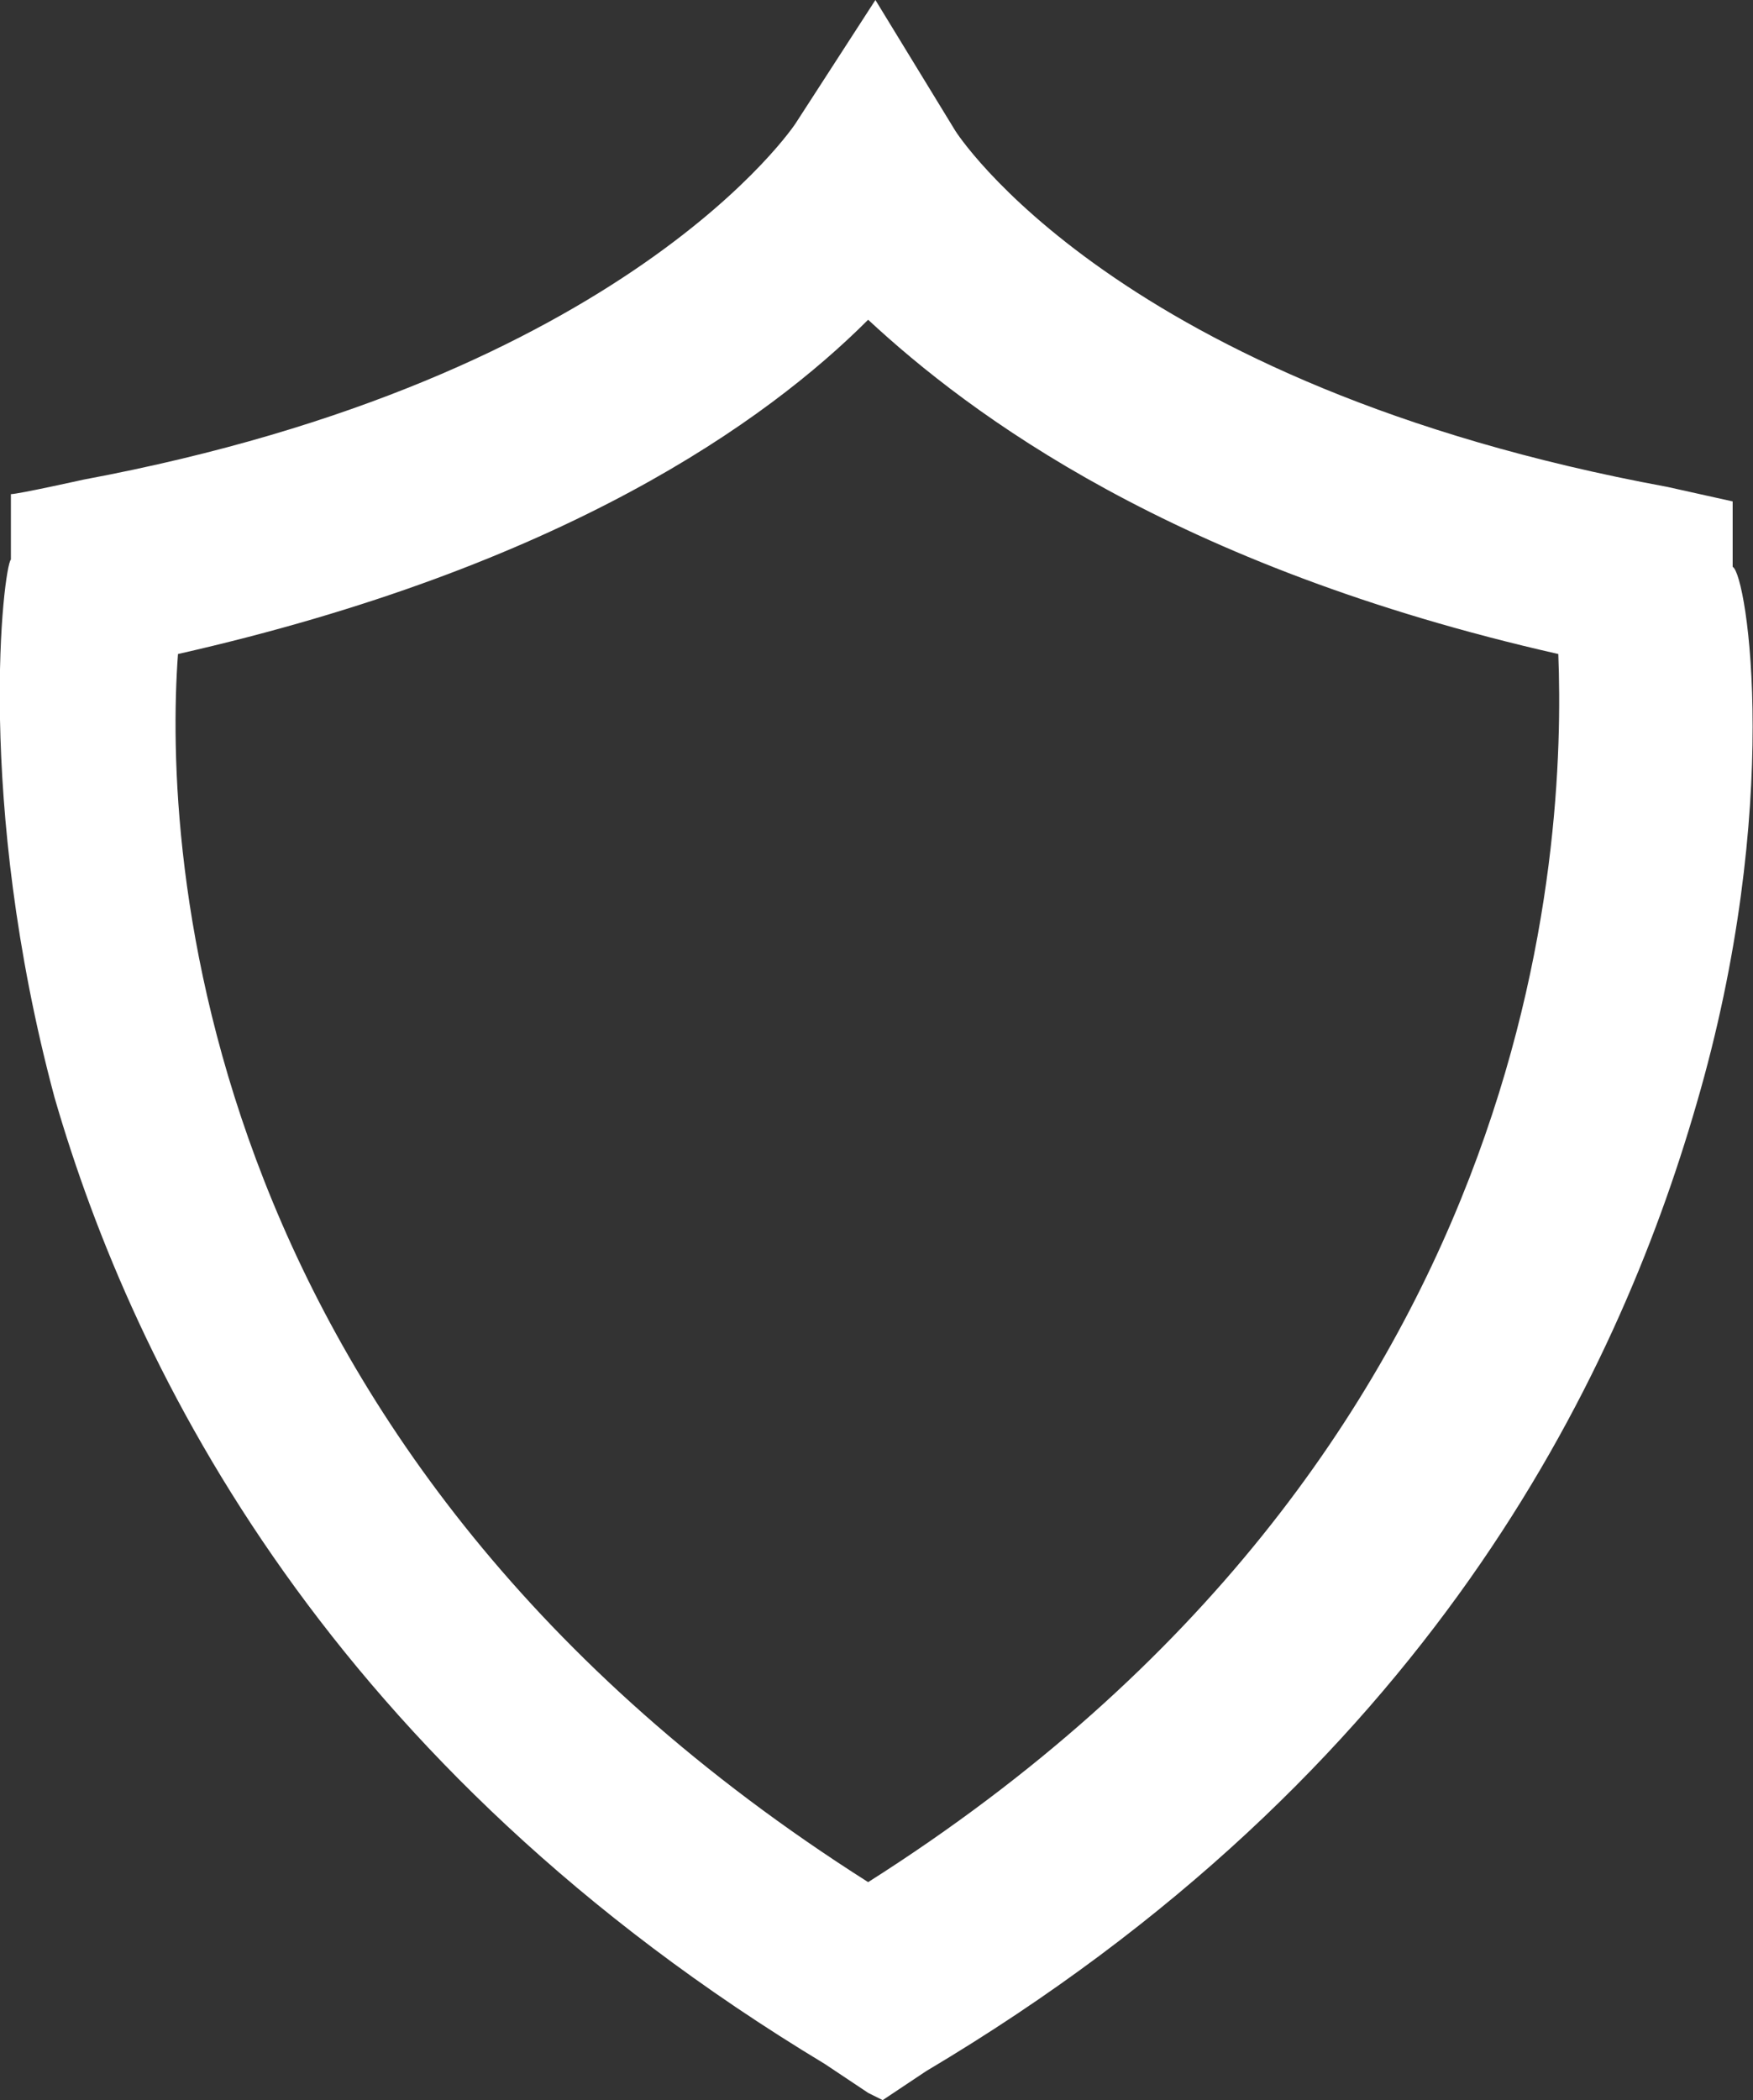 <?xml version="1.0" encoding="UTF-8"?>
<svg id="Vrstva_2" data-name="Vrstva 2" xmlns="http://www.w3.org/2000/svg" viewBox="0 0 24.13 28.9">
  <rect x="0" y="0" width="24.13" height="28.9" fill="#333333" stroke="none"/>
  <defs>
    <style>
      .cls-1 {
        fill: #fff;
      }
    </style>
  </defs>
  <g id="Vrstva_1-2" data-name="Vrstva 1">
    <g id="Layer_1" data-name="Layer 1">
      <path class="cls-1" d="M11.95,28.8l-.6-.4C4.55,24.3,1.85,18.9.75,15.1-.35,11,.05,7.8.15,7.7v-.9c.1,0,1-.2,1-.2C8.65,5.2,10.95,1.7,10.95,1.7l1.1-1.7,1.1,1.8s2.2,3.5,9.8,4.9l.9.2v.9c.2.1.7,3.3-.5,7.4-1.1,3.8-3.7,9.2-10.6,13.3l-.6.4-.2-.1ZM2.45,9c-.2,2.7.2,11,9.5,16.9,9.3-5.9,9.6-14.3,9.5-16.9-5.3-1.2-8.1-3.3-9.5-4.6-1.4,1.4-4.2,3.4-9.5,4.6Z"/>
    </g>
  </g>
</svg>